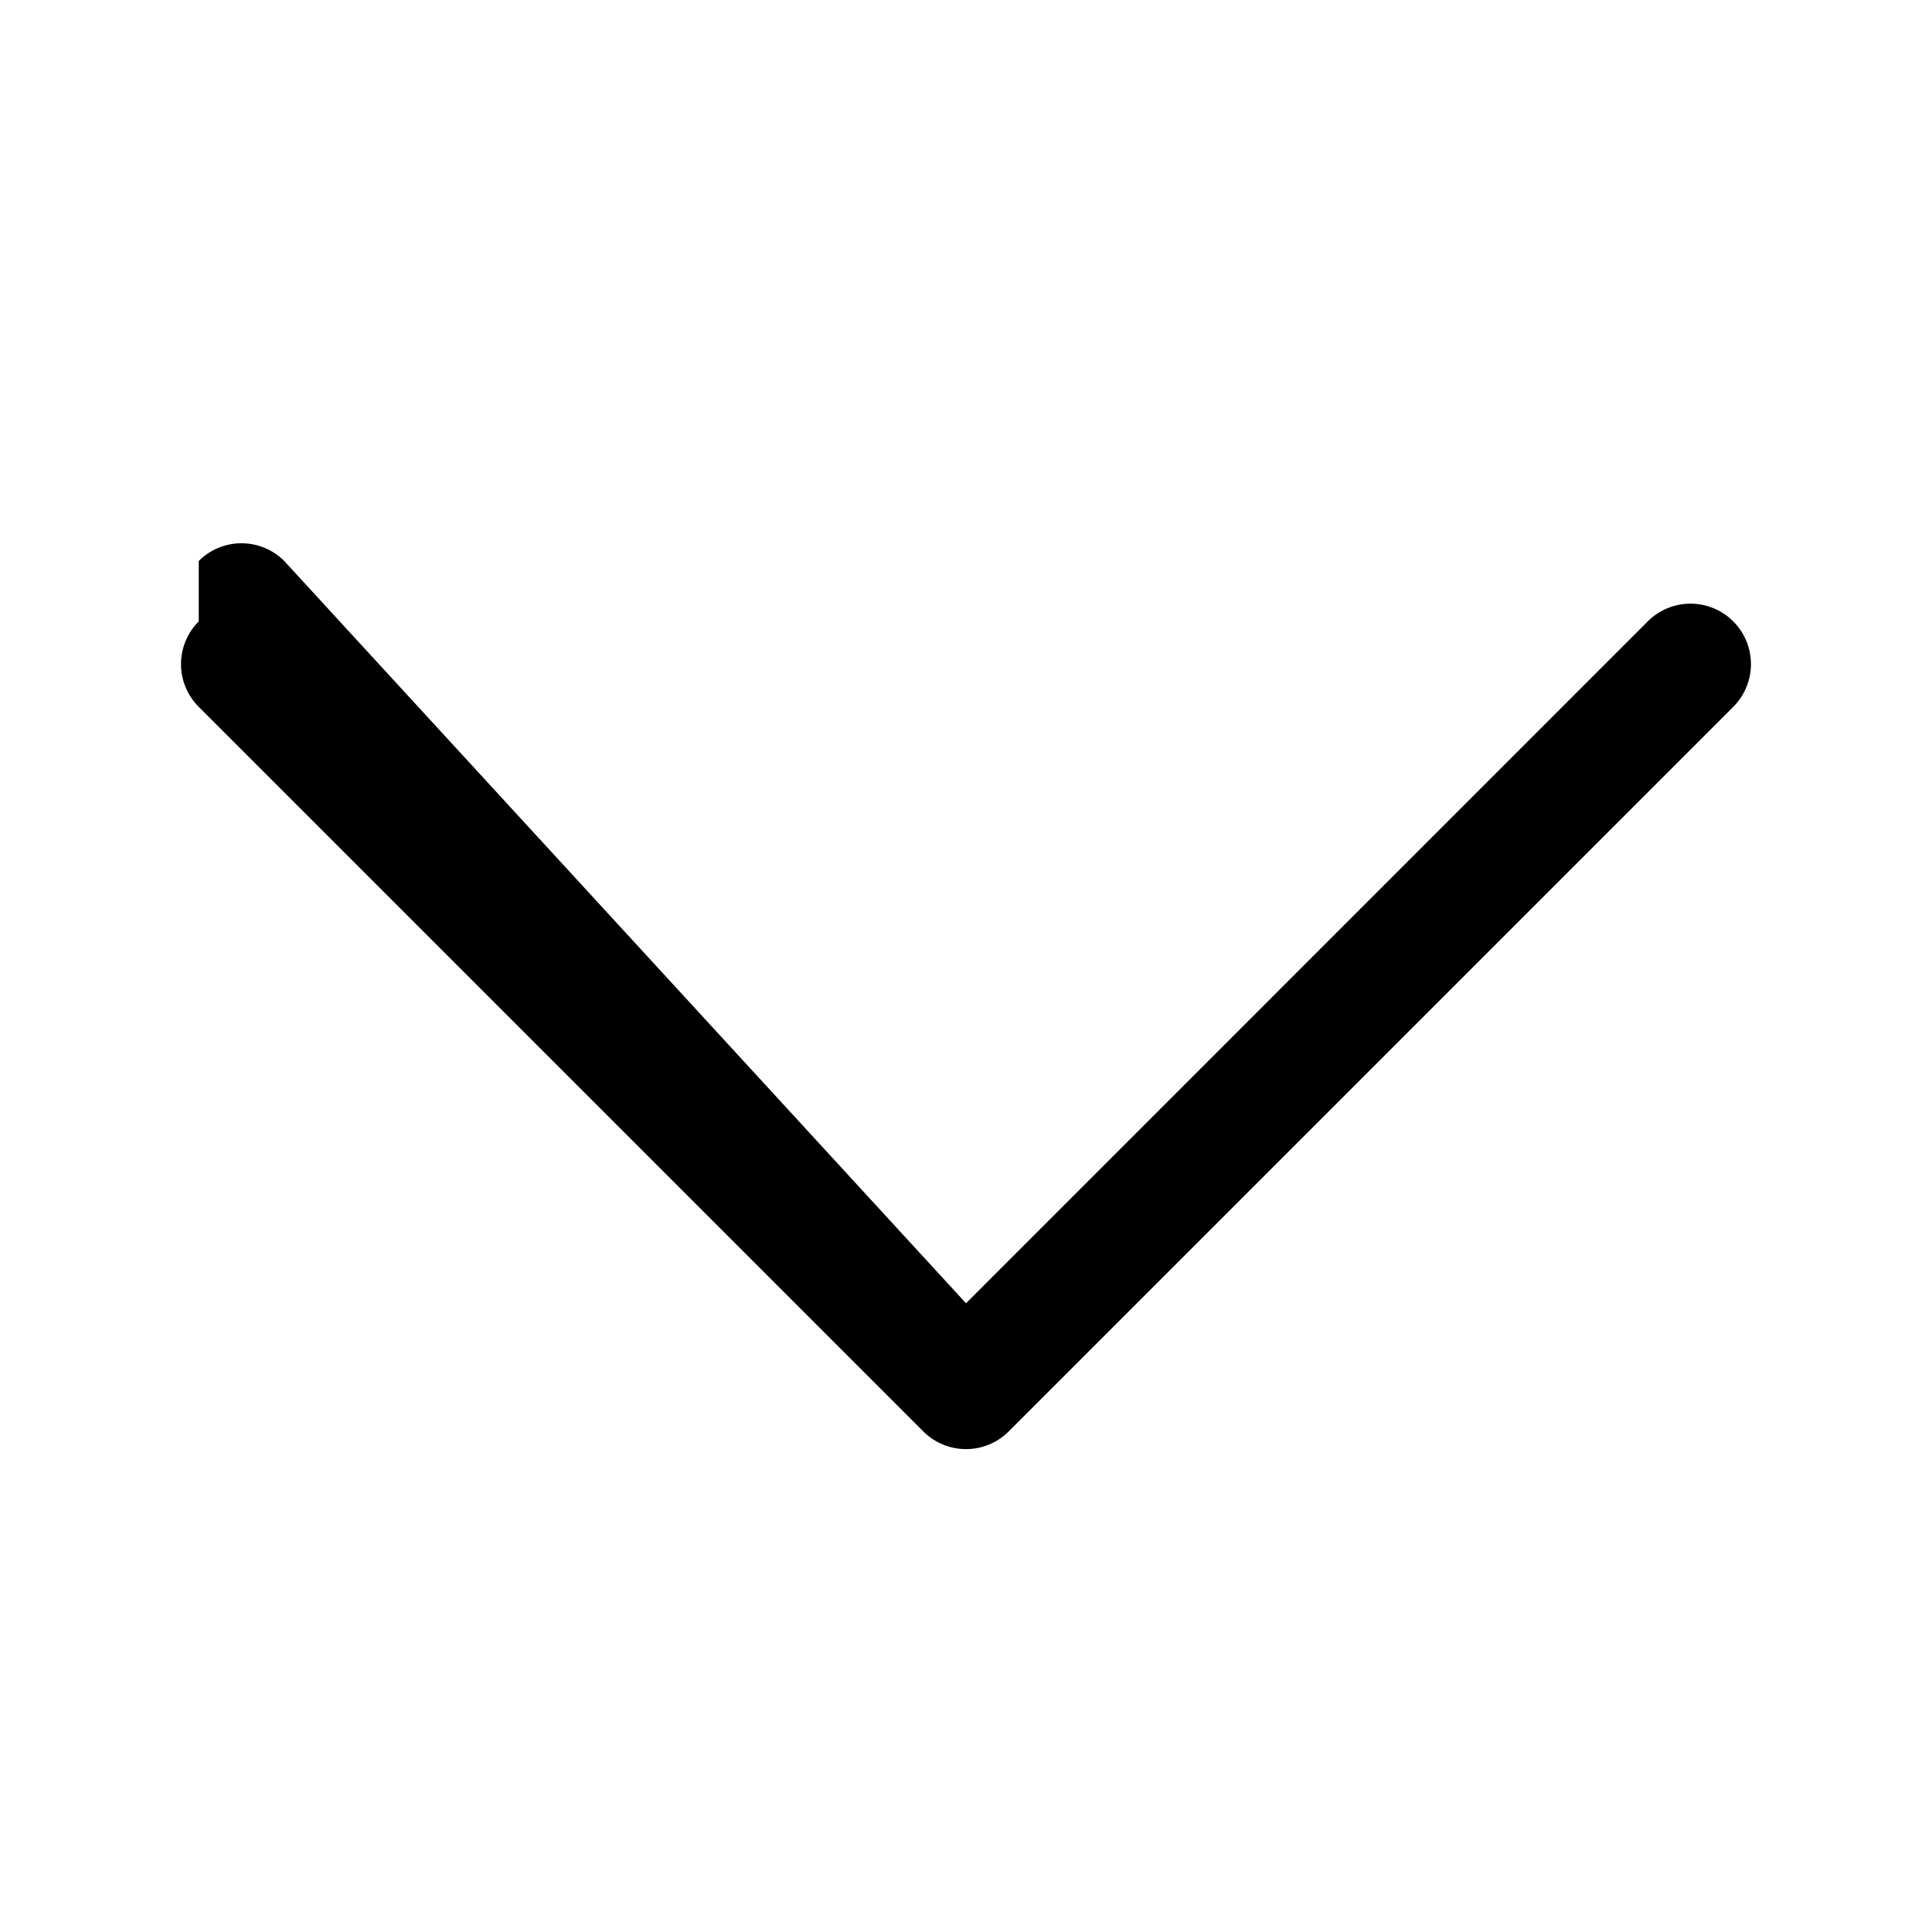 <svg
  xmlns="http://www.w3.org/2000/svg"
  width="16"
  height="16"
  fill="black"
  class="bi bi-chevron-down"
  viewBox="0 0 16 16"
>
  <path fill-rule="evenodd" fill="black"
    d="M1.646 4.646a.5.5 0 01.708 0L8 10.793l5.646-5.647a.5.5 0 01.708.708l-6 6a.5.5 0 01-.708 0l-6-6a.5.5 0 010-.708z"
  />
</svg>